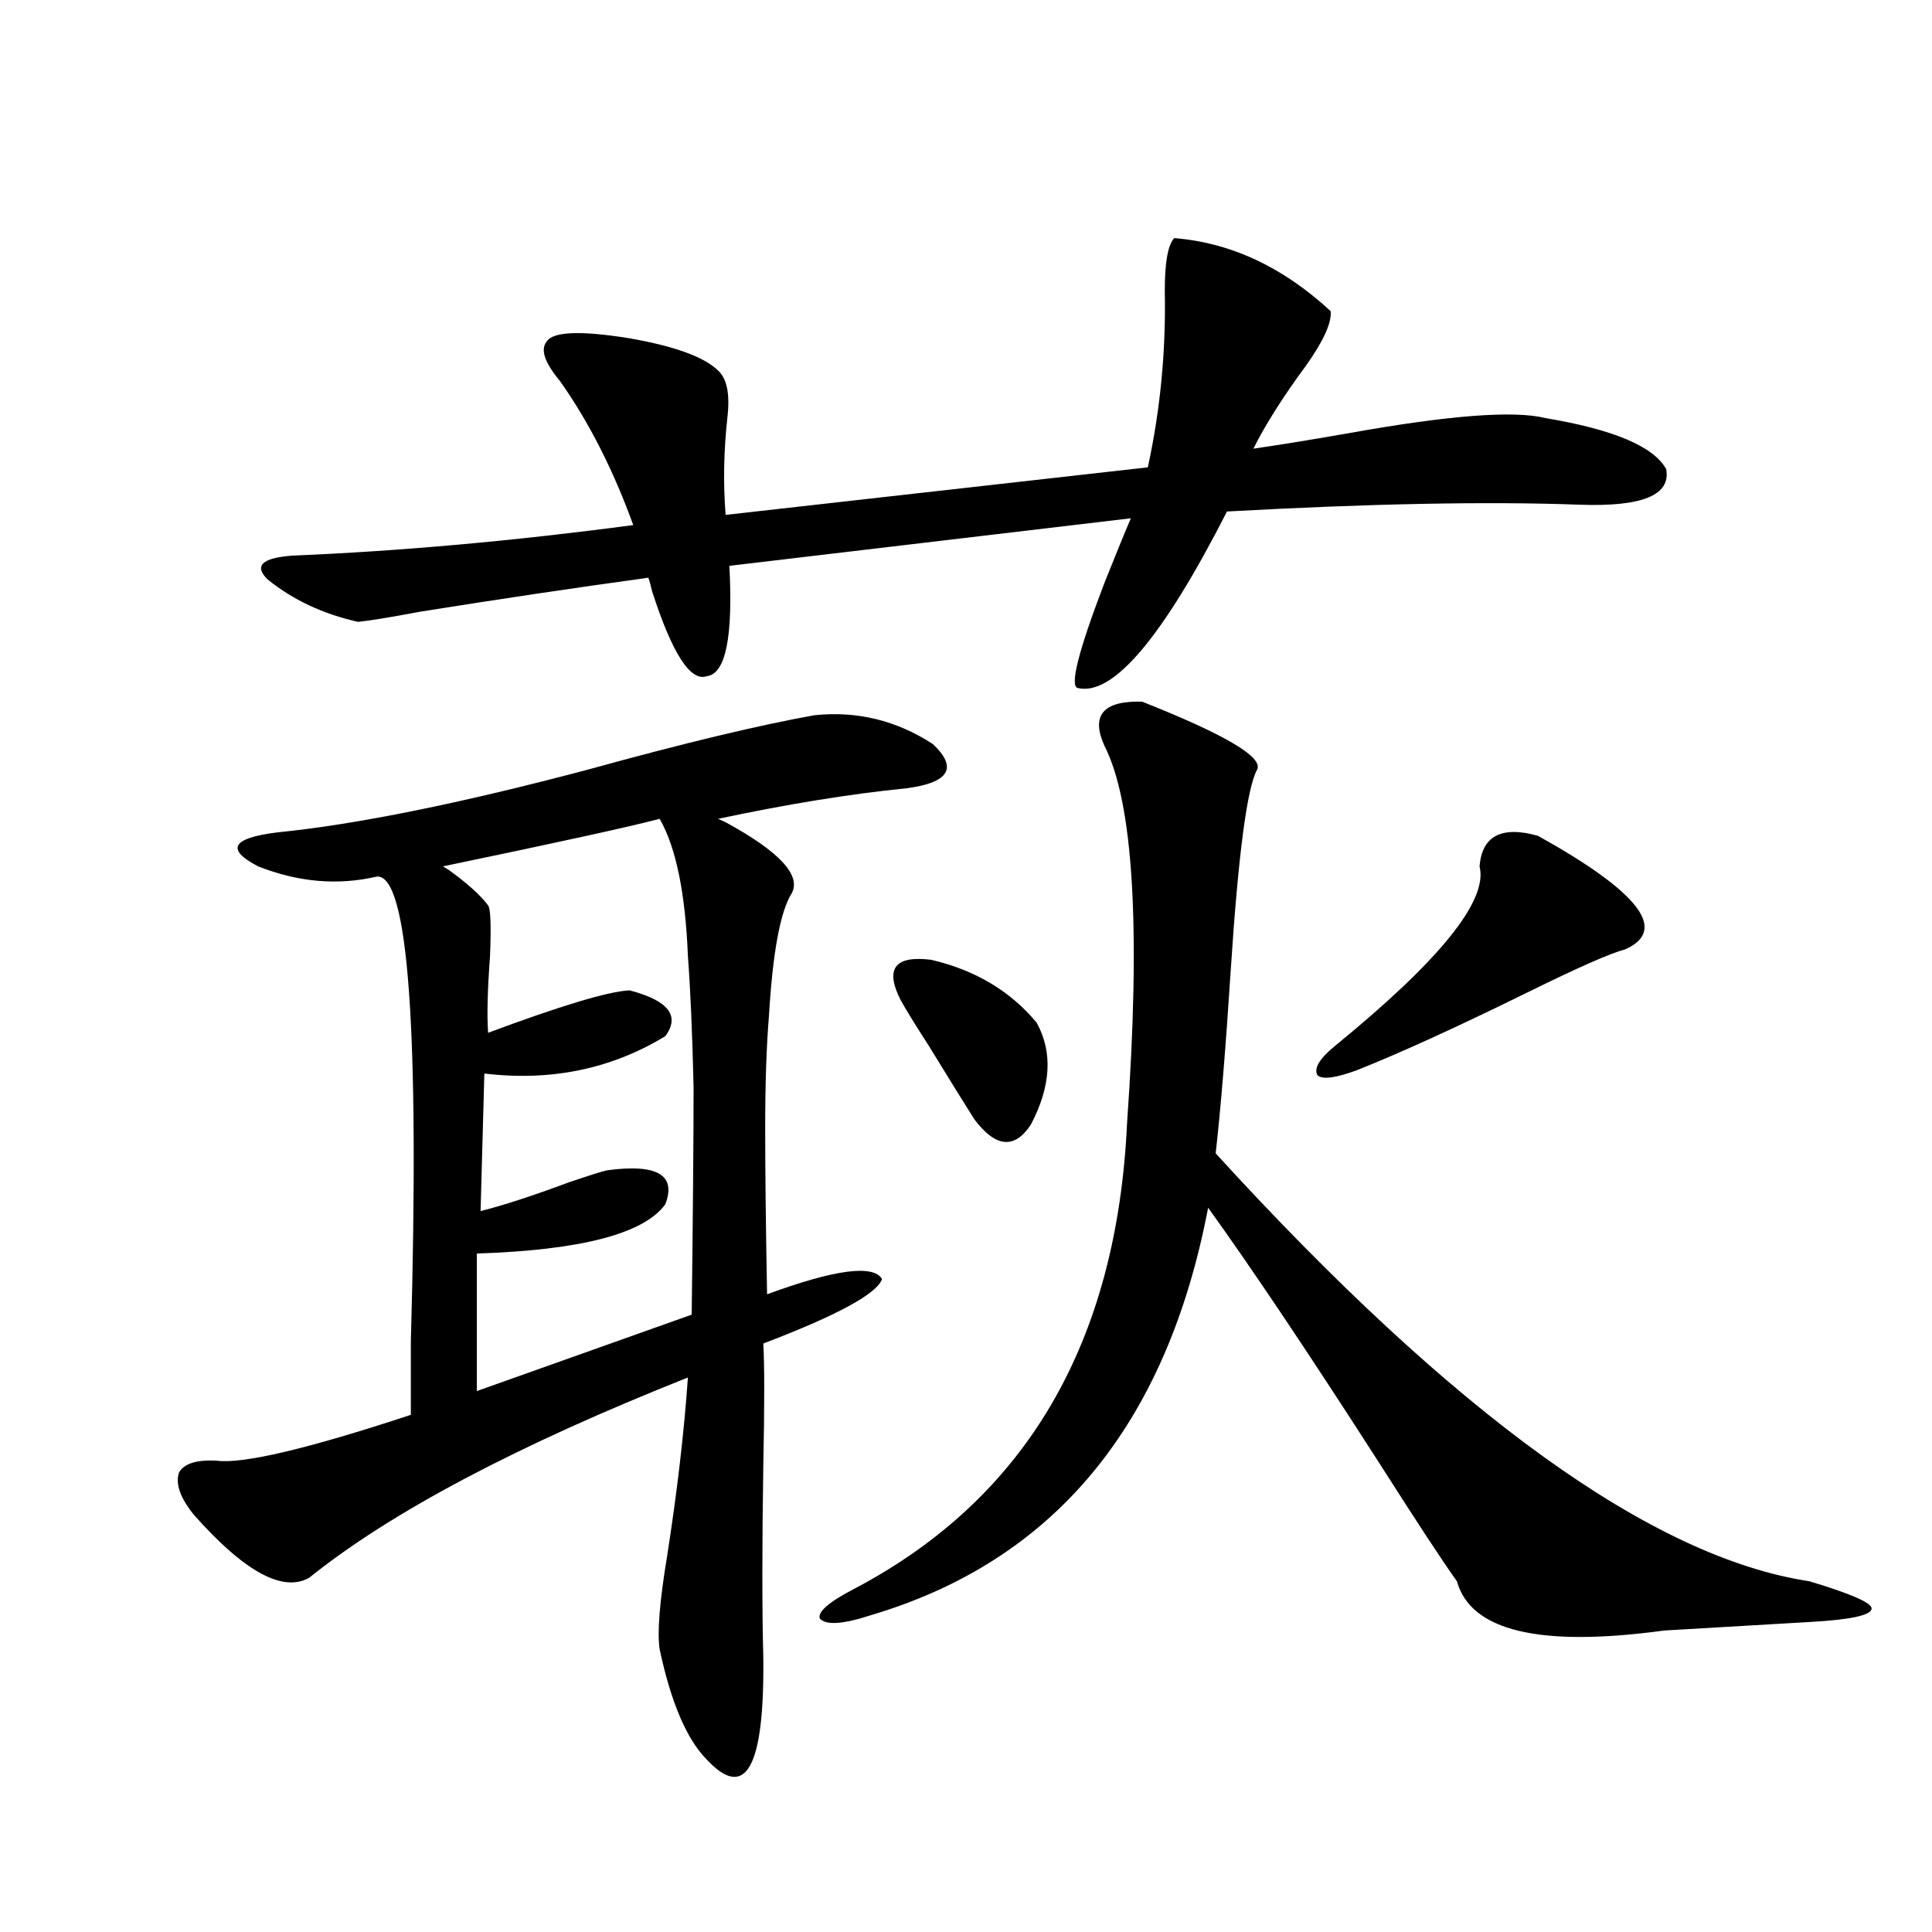 <?xml version="1.0" encoding="utf-8"?>
<!-- Generator: Adobe Illustrator 16.0.0, SVG Export Plug-In . SVG Version: 6.00 Build 0)  -->
<!DOCTYPE svg PUBLIC "-//W3C//DTD SVG 1.1//EN" "http://www.w3.org/Graphics/SVG/1.1/DTD/svg11.dtd">
<svg version="1.1" id="图层_1" xmlns="http://www.w3.org/2000/svg" xmlns:xlink="http://www.w3.org/1999/xlink" x="0px" y="0px"
	 width="1000px" height="1000px" viewBox="0 0 1000 1000" enable-background="new 0 0 1000 1000" xml:space="preserve">
<path d="M469.232,408.008c-29.268,2.939-61.797,8.213-97.559,15.82l3.902,1.758c27.957,15.244,39.344,27.549,34.146,36.914
	c-5.854,9.38-9.756,30.474-11.707,63.281c-1.311,15.82-1.951,35.156-1.951,58.008c0,22.275,0.32,50.977,0.976,86.133
	c35.121-12.881,54.953-15.518,59.511-7.91c-2.606,7.622-23.094,18.76-61.462,33.398c0.641,11.138,0.641,32.231,0,63.281
	c-0.655,41.611-0.655,74.707,0,99.316c0.641,56.827-9.115,74.405-29.268,52.734c-10.411-10.547-18.536-29.594-24.39-57.129
	c-1.311-8.789,0-24.897,3.902-48.34c5.198-33.398,8.78-64.16,10.731-92.285c-88.458,35.156-153.822,69.736-196.092,103.711
	c-13.658,7.622-33.505-3.213-59.511-32.52c-7.165-8.789-9.756-16.108-7.805-21.973c2.591-4.683,9.1-6.729,19.512-6.152
	c13.658,1.758,47.148-6.152,100.485-23.73c0-8.789,0-21.382,0-37.793c4.542-161.719-1.311-241.987-17.561-240.82
	c-20.167,4.697-40.655,2.939-61.462-5.273c-16.92-8.789-13.658-14.639,9.756-17.578c40.975-4.092,94.631-14.941,160.971-32.52
	c48.779-13.472,87.803-22.852,117.07-28.125c22.104-2.334,42.591,2.637,61.462,14.941
	C495.894,397.461,491.336,405.083,469.232,408.008z M607.766,123.242c29.268,2.349,56.249,14.941,80.974,37.793
	c0.641,5.864-3.582,15.244-12.683,28.125c-11.707,15.82-20.822,30.186-27.316,43.066c12.348-1.758,28.612-4.395,48.779-7.91
	c52.026-9.365,86.172-12.002,102.437-7.91c35.121,5.864,55.929,14.653,62.438,26.367c2.592,13.486-12.362,19.639-44.877,18.457
	c-47.483-1.758-108.29-0.576-182.435,3.516c-33.17,65.039-58.87,95.513-77.071,91.406c-4.558-0.576,0-18.745,13.658-54.492
	c5.854-14.639,10.396-25.776,13.658-33.398l-207.8,24.609c1.951,36.914-1.951,55.962-11.707,57.129
	c-8.46,2.939-17.896-11.714-28.292-43.945c-0.655-2.925-1.311-5.273-1.951-7.031c-38.383,5.273-77.727,11.138-118.045,17.578
	c-15.609,2.939-26.341,4.697-32.194,5.273c-18.216-4.092-33.826-11.426-46.828-21.973c-7.165-7.031-2.927-11.123,12.683-12.305
	c55.928-2.334,114.784-7.607,176.581-15.82c-10.411-28.701-23.094-53.613-38.048-74.707c-7.805-9.365-10.091-16.108-6.829-20.215
	c3.247-5.273,17.561-5.85,42.926-1.758c23.414,4.106,38.688,9.668,45.853,16.699c4.543,4.106,6.174,12.017,4.878,23.73
	c-1.951,17.578-2.286,34.58-0.976,50.977l218.531-24.609c6.494-29.883,9.421-60.342,8.78-91.406
	C602.888,135.85,604.504,126.758,607.766,123.242z M341.431,423.828c-15.609,4.106-53.017,12.305-112.192,24.609l2.927,1.758
	c9.755,7.031,16.584,13.184,20.487,18.457c1.296,1.758,1.616,10.547,0.976,26.367c-1.311,17.578-1.631,30.762-0.976,39.551
	c37.713-14.063,62.103-21.382,73.169-21.973c20.152,5.273,26.341,13.184,18.536,23.73c-27.972,17.002-59.19,23.442-93.656,19.336
	l-1.951,71.191c11.707-2.925,26.981-7.91,45.853-14.941c10.396-3.516,16.905-5.562,19.512-6.152
	c26.006-3.516,36.097,2.349,30.243,17.578c-11.066,15.244-43.581,23.73-97.559,25.488v71.191l111.217-39.551
	c0.641-51.553,0.976-90.815,0.976-117.773c-0.655-28.125-1.631-50.674-2.927-67.676
	C354.754,462.212,349.876,438.481,341.431,423.828z M650.691,398.34c-5.213,9.38-9.756,43.945-13.658,103.711
	c-2.606,40.43-5.213,72.07-7.805,94.922c123.564,135.352,226.001,209.18,307.31,221.484c21.463,6.455,32.194,11.124,32.194,14.063
	c0,3.516-10.731,5.851-32.194,7.031c-20.167,1.168-45.212,2.637-75.12,4.395c-64.389,8.789-100.165,0.289-107.314-25.488
	c-7.164-9.956-20.822-30.762-40.975-62.402c-35.776-55.659-65.044-99.316-87.803-130.957
	c-21.463,112.5-79.678,182.813-174.63,210.938c-14.313,4.684-23.094,5.273-26.341,1.758c-1.311-3.516,4.878-8.789,18.536-15.82
	c88.443-46.87,135.271-127.139,140.484-240.82c7.149-100.771,3.247-165.811-11.707-195.117c-7.164-15.82-0.655-23.428,19.512-22.852
	C634.106,380.186,653.938,391.899,650.691,398.34z M466.306,517.871c-8.46-16.396-3.262-23.428,15.609-21.094
	c22.759,5.273,40.975,16.123,54.633,32.52c8.445,15.244,7.47,32.822-2.927,52.734c-8.46,12.896-18.216,12.017-29.268-2.637
	c-5.213-8.198-13.018-20.791-23.414-37.793C473.775,530.479,468.897,522.568,466.306,517.871z M796.054,432.617
	c52.682,29.307,67.636,48.931,44.877,58.887c-7.164,1.758-24.39,9.38-51.706,22.852c-35.776,17.578-64.724,30.762-86.827,39.551
	c-11.066,4.106-17.896,4.985-20.487,2.637c-1.951-3.516,0.976-8.486,8.78-14.941c54.633-44.521,79.663-75.586,75.12-93.164
	C767.106,432.617,777.183,427.344,796.054,432.617z"/>
</svg>
